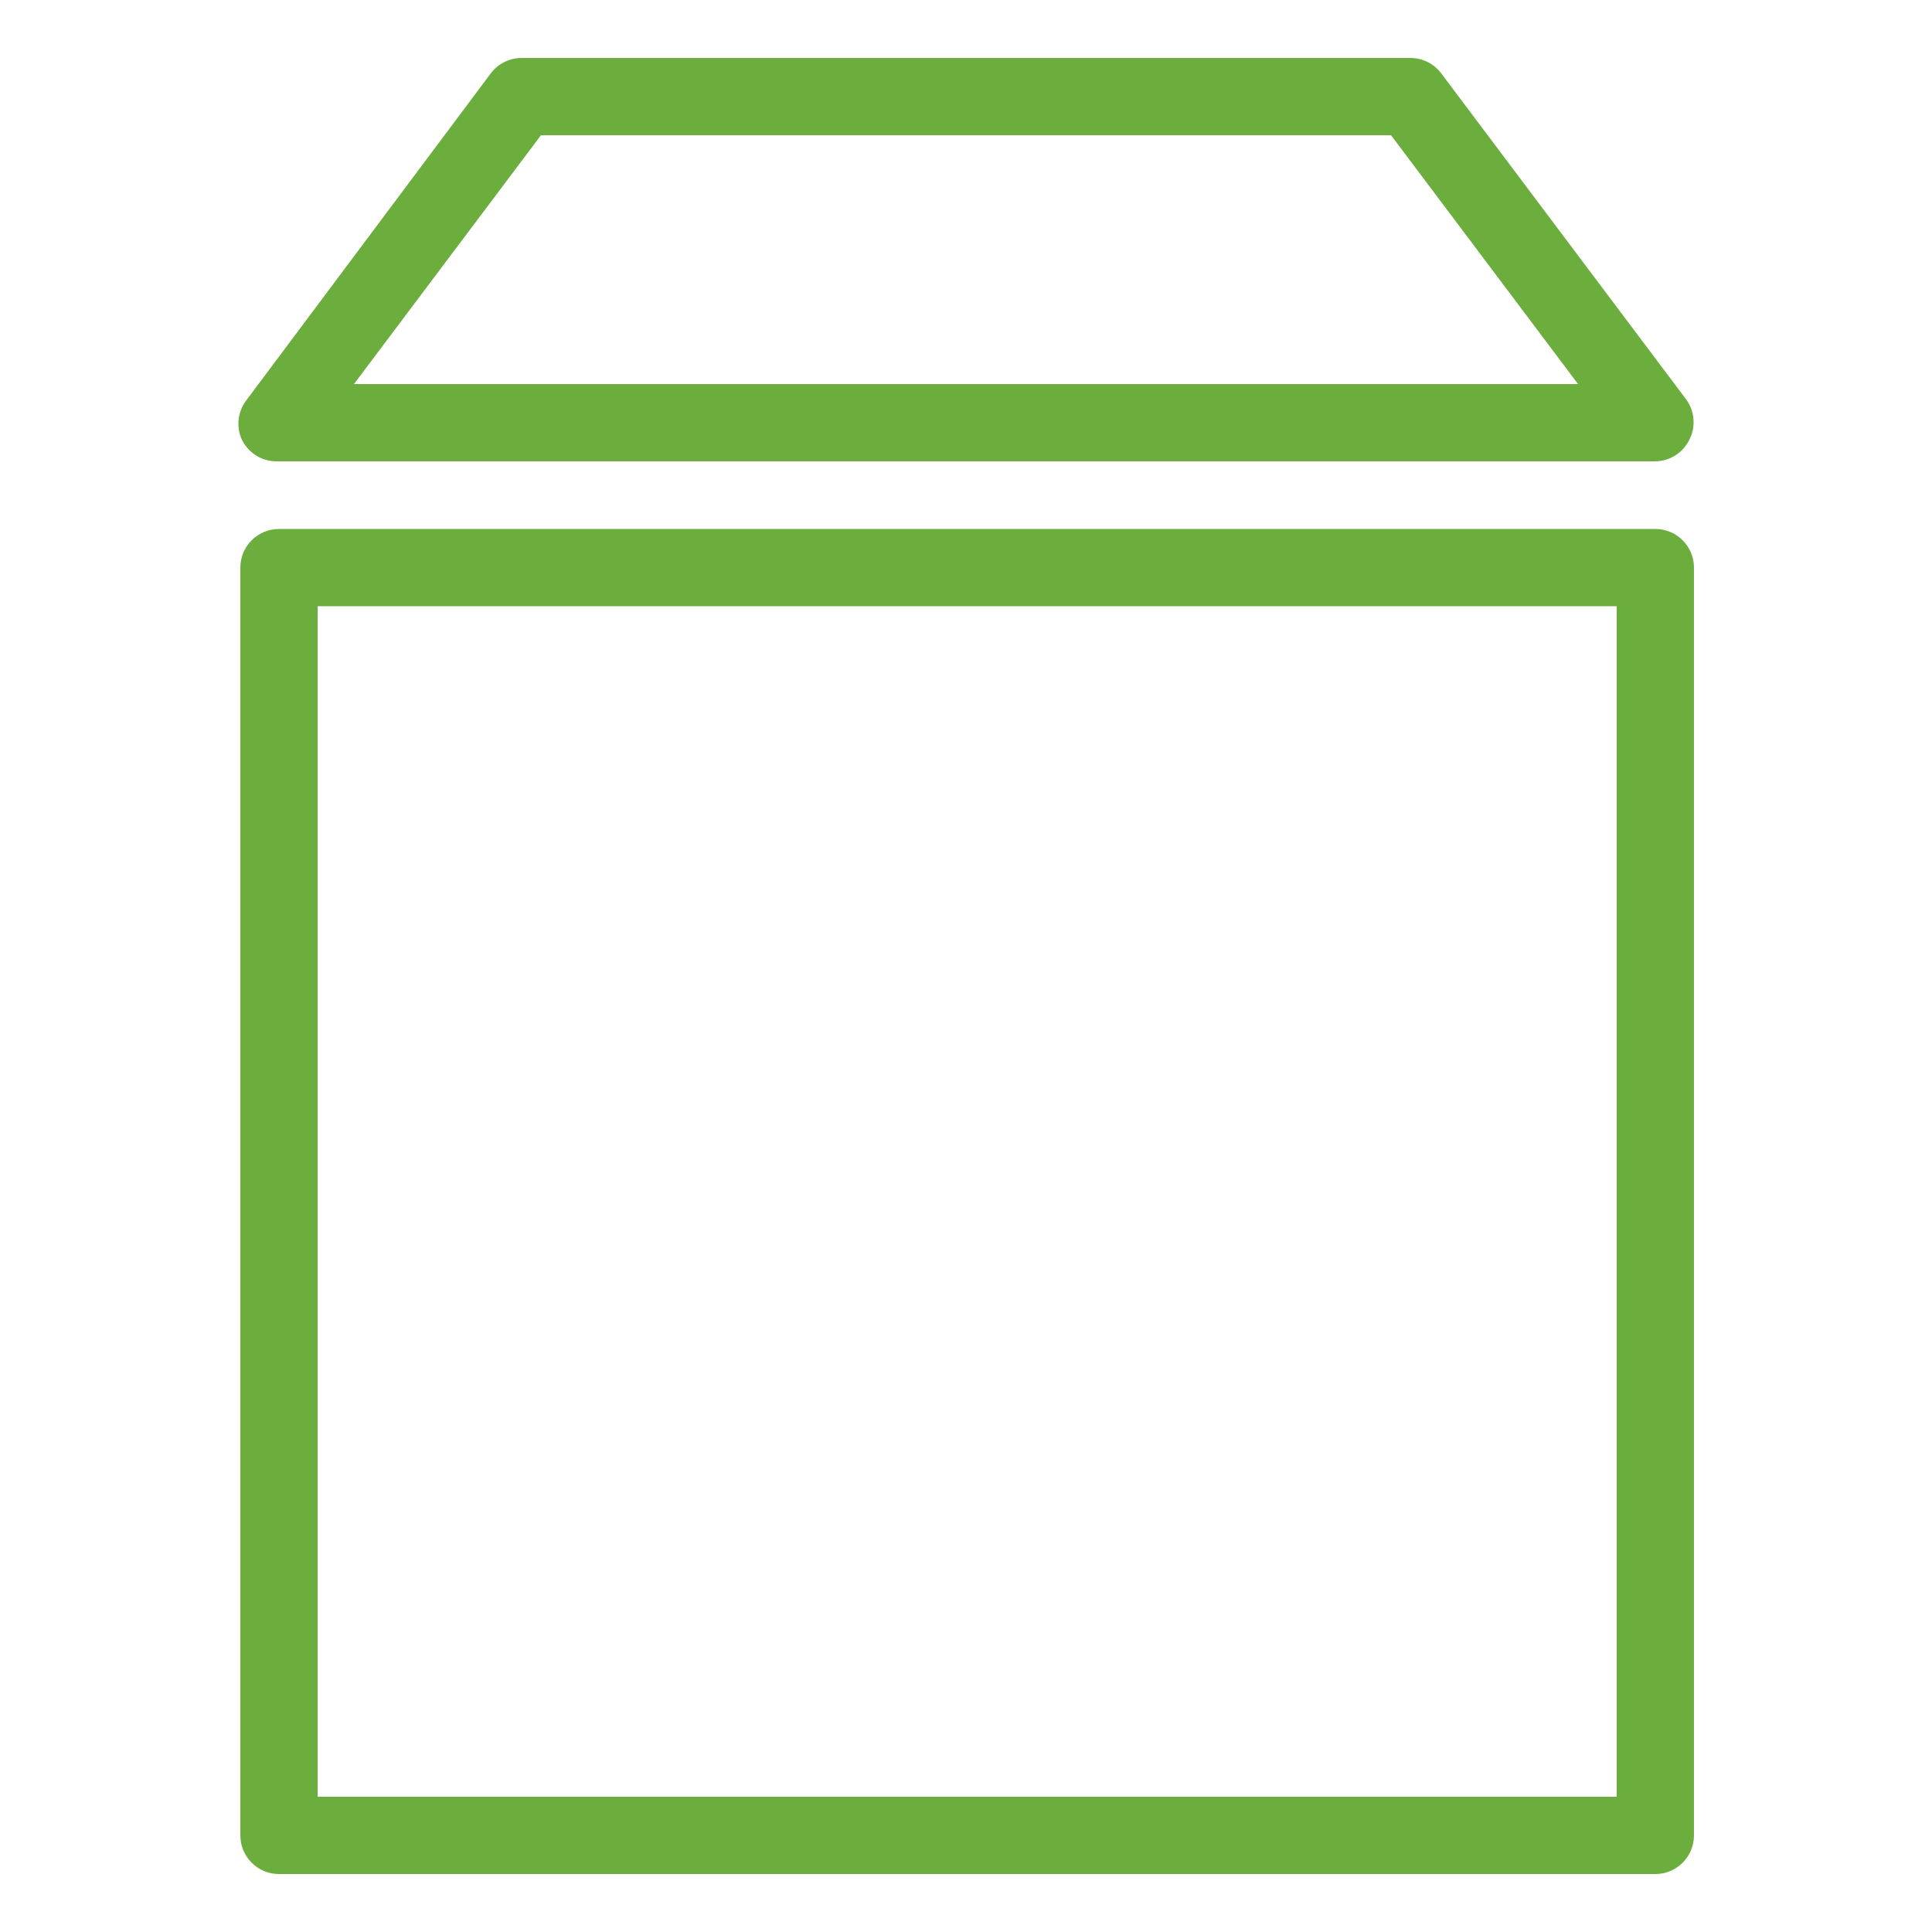 <svg width="49" height="49" xmlns="http://www.w3.org/2000/svg" xmlns:xlink="http://www.w3.org/1999/xlink" xml:space="preserve" overflow="hidden"><defs><clipPath id="clip0"><rect x="293" y="517" width="49" height="49"/></clipPath></defs><g clip-path="url(#clip0)" transform="translate(-293 -517)"><path d="M334.983 564.53 300.076 564.53C299.534 564.53 299.096 564.091 299.096 563.55L299.096 531.396C299.096 530.855 299.534 530.416 300.076 530.416L334.983 530.416C335.524 530.416 335.963 530.855 335.963 531.396L335.963 563.55C335.963 564.091 335.524 564.53 334.983 564.53ZM301.056 562.57 334.003 562.57 334.003 532.376 301.056 532.376Z" fill="#6CAE3E"/><path d="M334.983 528.701 300.017 528.701C299.642 528.702 299.3 528.489 299.135 528.152 298.989 527.832 299.026 527.458 299.233 527.172L305.446 518.862C305.631 518.615 305.922 518.47 306.23 518.47L328.77 518.47C329.078 518.47 329.369 518.615 329.554 518.862L335.767 527.133C335.974 527.419 336.011 527.793 335.865 528.113 335.712 528.465 335.367 528.695 334.983 528.701ZM301.977 526.741 333.023 526.741 328.28 520.43 306.72 520.43Z" fill="#6CAE3E"/><path d="M143.06 506.22 440.98 506.22 440.98 936.44 143.06 936.44Z" stroke="#6CAE3E" stroke-width="2.94" stroke-miterlimit="10" fill="none"/></g></svg>